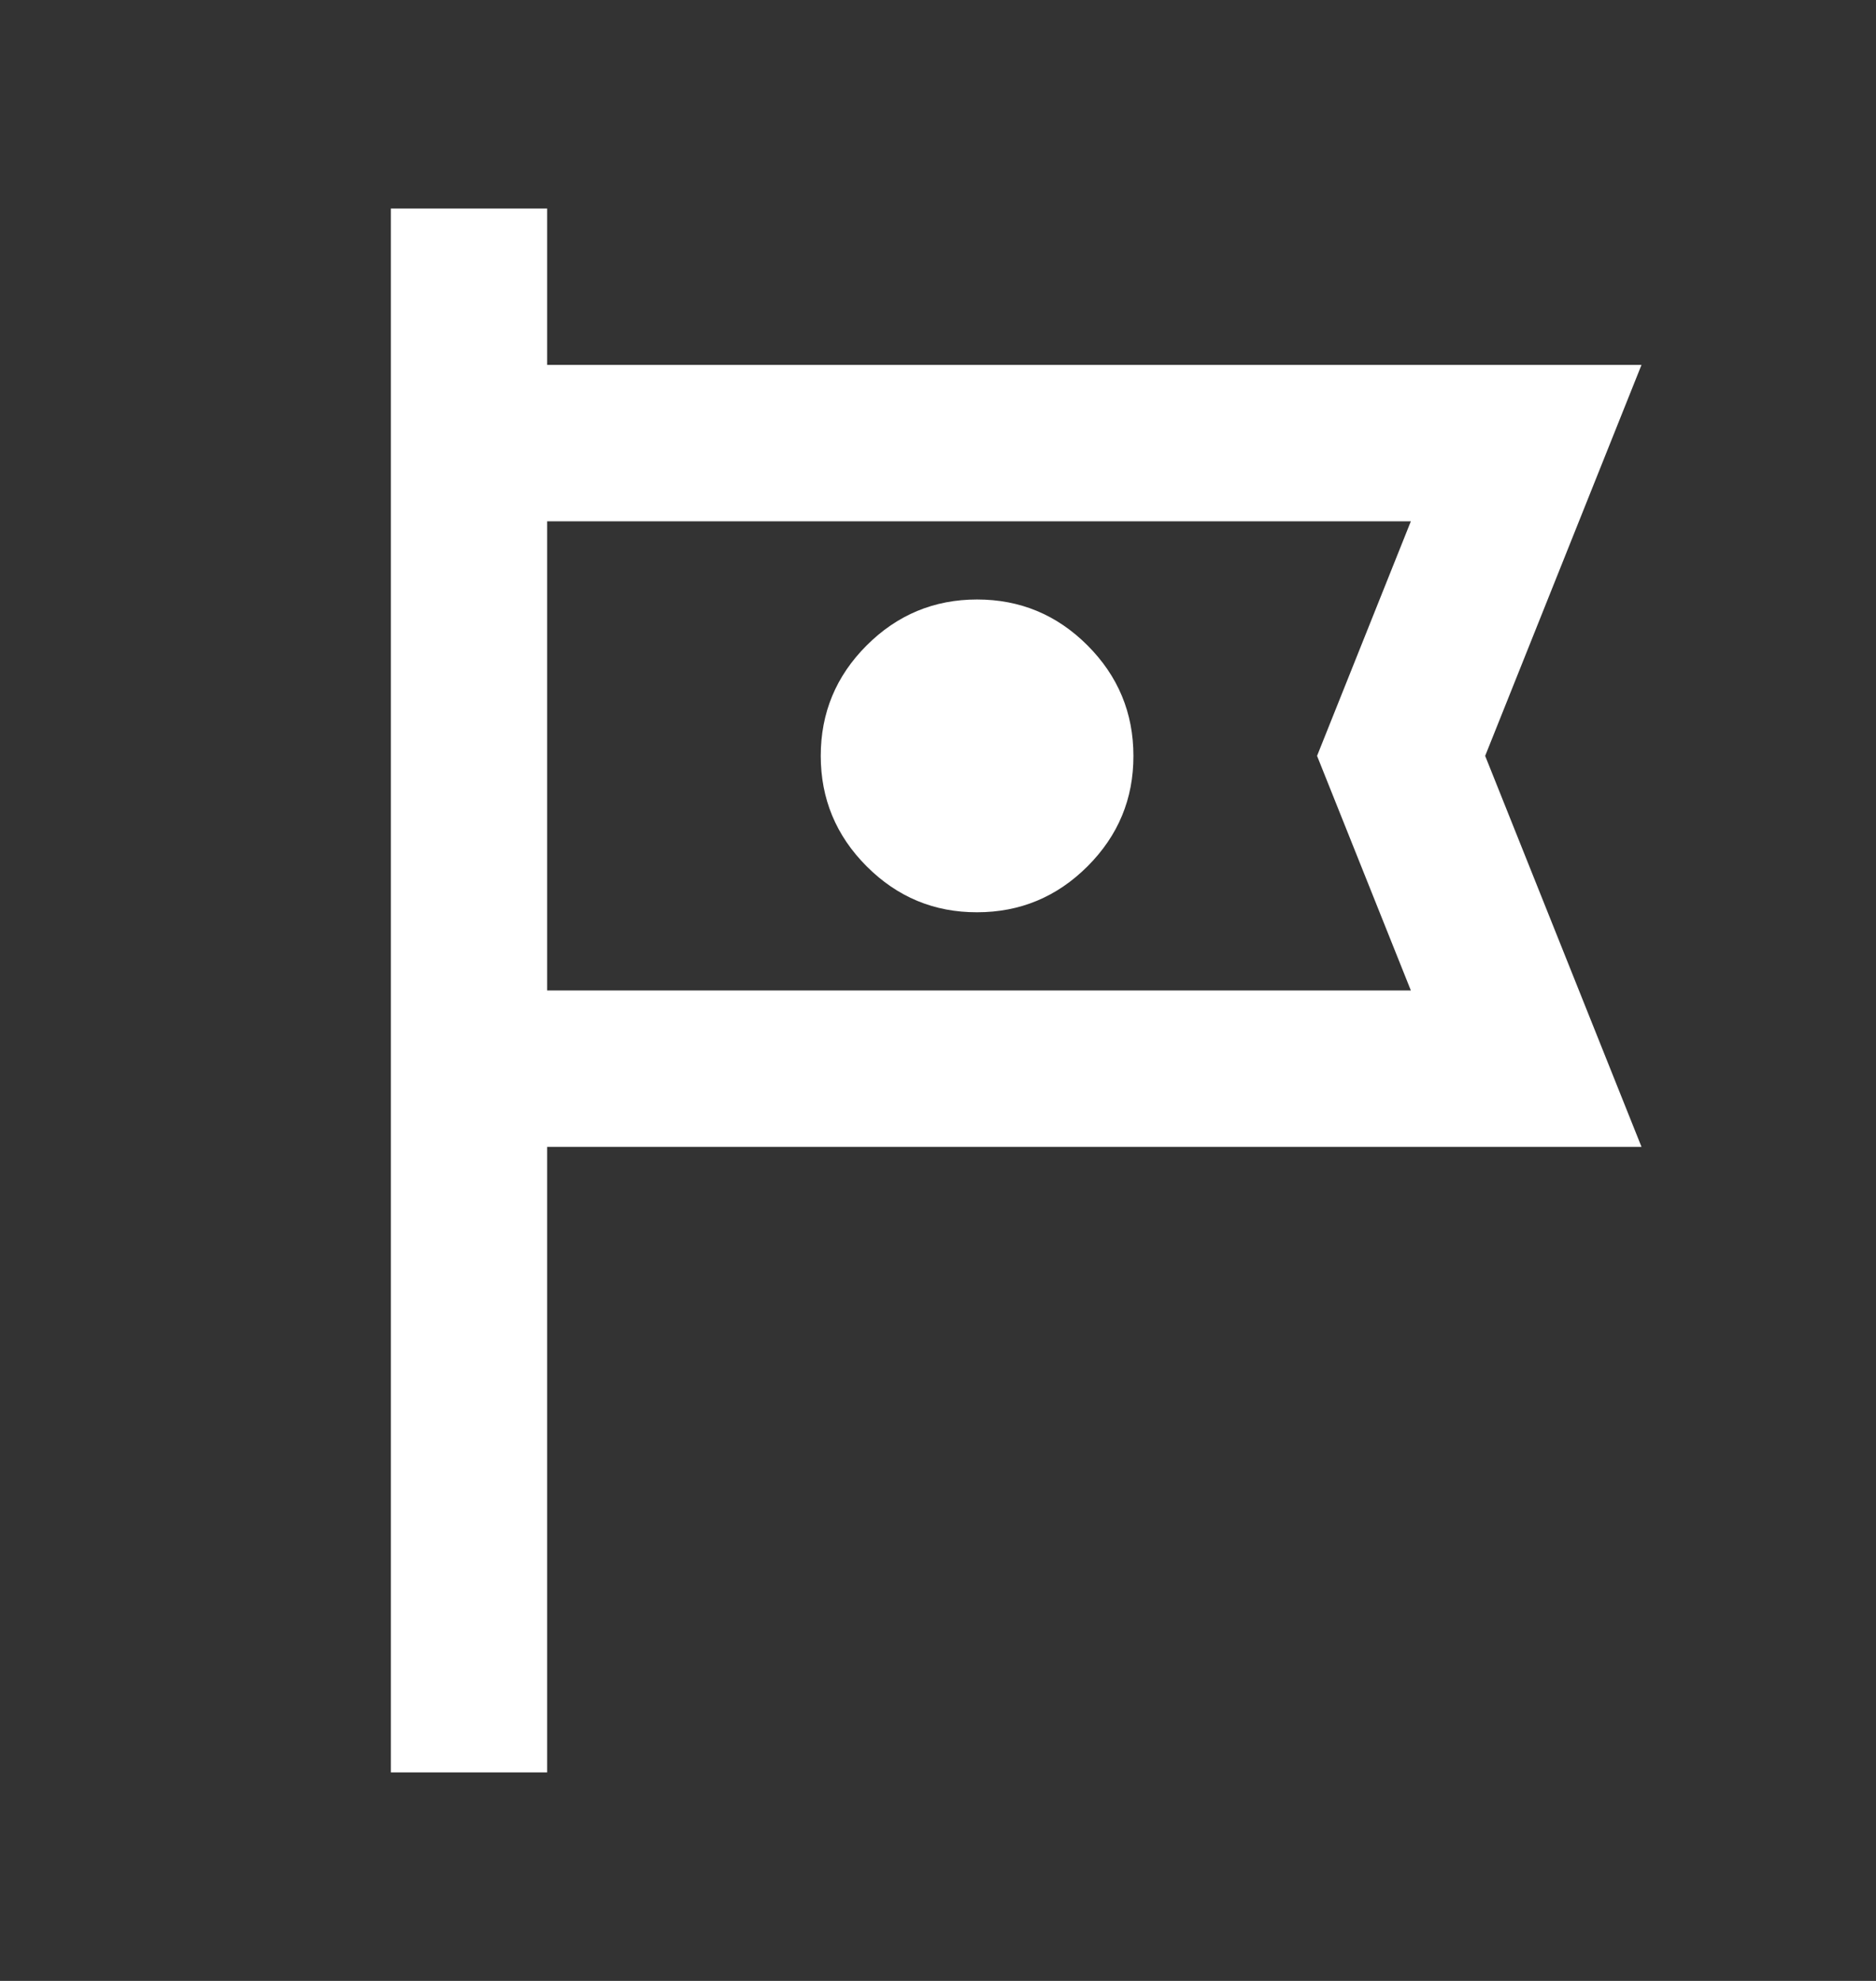 <svg width="18" height="19" viewBox="0 0 18 19" fill="none" xmlns="http://www.w3.org/2000/svg">
<rect x="0" y="0" width="18" height="19" fill="#333333" stroke="none"/>
<path d="M3.75 17V2H5.25V3.5H15.75L14.25 7.25L15.75 11H5.25V17H3.75ZM9.375 8.75C9.787 8.75 10.141 8.603 10.435 8.309C10.729 8.015 10.876 7.662 10.875 7.25C10.875 6.838 10.728 6.484 10.434 6.19C10.14 5.896 9.787 5.75 9.375 5.75C8.963 5.75 8.609 5.897 8.315 6.191C8.021 6.485 7.875 6.838 7.875 7.25C7.875 7.662 8.022 8.016 8.316 8.31C8.61 8.604 8.963 8.751 9.375 8.75ZM5.25 9.5H13.537L12.637 7.25L13.537 5H5.25V9.5Z" fill="white"/>
</svg>
